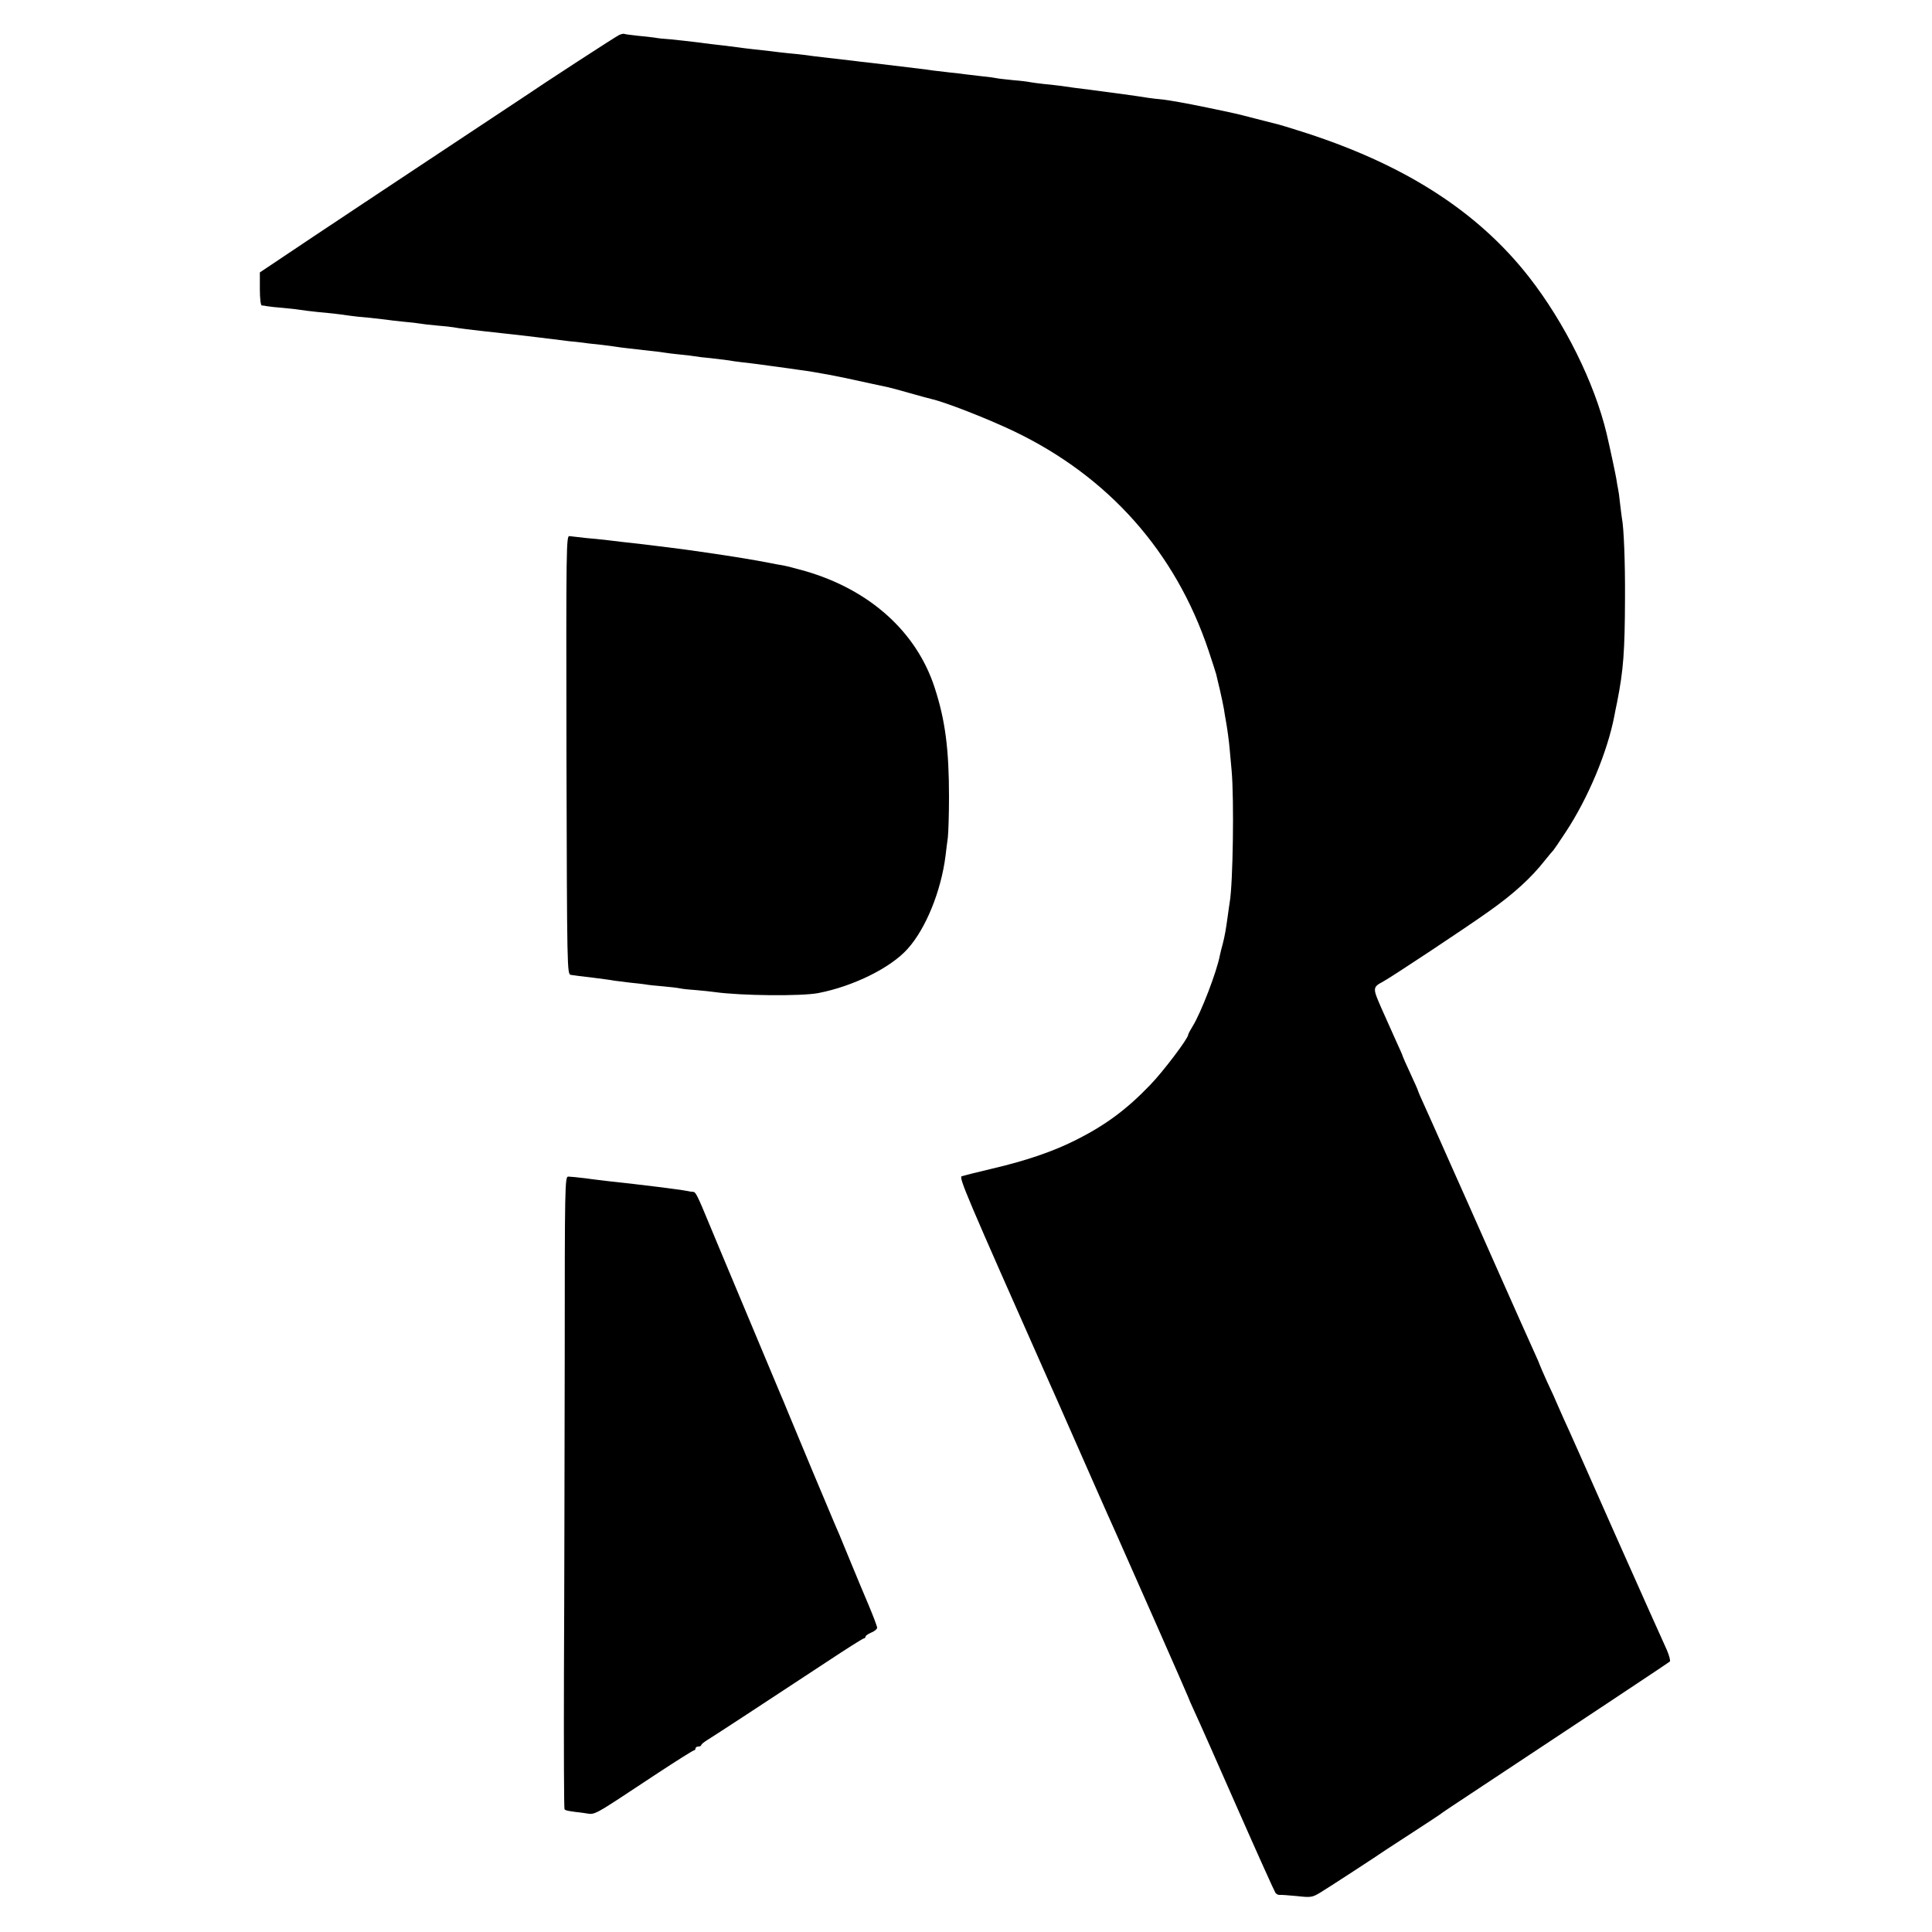 <?xml version="1.0" standalone="no"?>
<!DOCTYPE svg PUBLIC "-//W3C//DTD SVG 20010904//EN"
 "http://www.w3.org/TR/2001/REC-SVG-20010904/DTD/svg10.dtd">
<svg version="1.0" xmlns="http://www.w3.org/2000/svg"
 width="1000pt" height="1000pt" viewBox="0 0 1000 1000"
 preserveAspectRatio="xMidYMid meet">
<g transform="translate(0,1000) scale(0.1,-0.1)"
fill="#000000" stroke="none">
<path d="M3205 9819 c-15 -6 -393 -252 -503 -327 -9 -6 -195 -129 -412 -273
-217 -144 -519 -344 -670 -445 l-275 -184 0 -85 c0 -49 4 -85 10 -86 6 0 18
-2 28 -4 10 -2 48 -6 85 -9 37 -3 76 -8 87 -10 11 -2 52 -7 90 -11 67 -6 87
-8 165 -19 19 -3 67 -8 105 -11 39 -4 78 -9 87 -10 9 -2 48 -6 85 -10 37 -3
77 -8 88 -10 11 -2 50 -7 87 -10 37 -3 75 -7 85 -9 24 -5 108 -15 163 -21 42
-4 245 -27 355 -41 28 -3 64 -8 80 -10 17 -1 50 -5 75 -8 25 -4 68 -8 95 -11
28 -3 61 -8 75 -10 24 -4 54 -7 175 -21 33 -3 69 -8 80 -10 11 -2 45 -6 75 -9
30 -3 64 -7 75 -9 11 -2 49 -7 85 -10 36 -4 76 -9 90 -11 14 -3 45 -7 70 -10
25 -3 62 -7 83 -10 20 -3 56 -8 80 -11 23 -3 53 -7 67 -9 14 -2 45 -6 70 -10
73 -9 207 -34 325 -61 61 -13 119 -26 130 -28 11 -2 63 -16 115 -31 52 -15
102 -28 110 -30 72 -16 292 -102 430 -168 489 -235 834 -624 1005 -1133 20
-60 38 -116 40 -124 2 -8 10 -44 19 -80 8 -36 18 -81 21 -100 3 -19 7 -46 10
-60 7 -38 17 -111 20 -150 2 -19 6 -69 10 -110 13 -148 7 -582 -10 -680 -2
-14 -7 -45 -10 -70 -10 -72 -15 -102 -26 -145 -6 -22 -13 -49 -15 -60 -16 -85
-98 -298 -141 -367 -13 -21 -23 -40 -23 -44 0 -19 -130 -191 -197 -260 -124
-129 -234 -210 -391 -288 -114 -57 -255 -105 -427 -145 -77 -18 -147 -36 -157
-39 -16 -7 22 -96 455 -1072 14 -30 50 -113 82 -185 65 -148 240 -545 261
-590 61 -136 374 -846 374 -849 0 -2 15 -37 34 -78 19 -40 118 -264 221 -498
103 -234 192 -431 197 -438 6 -7 16 -11 22 -10 6 1 46 -2 88 -6 72 -8 80 -7
120 17 37 22 301 194 347 226 9 6 75 49 146 95 72 47 135 88 140 93 6 4 28 20
50 34 641 424 1122 743 1128 749 4 4 -3 31 -16 61 -14 30 -134 298 -267 597
-132 299 -252 569 -267 600 -14 31 -29 66 -34 77 -4 11 -26 60 -49 108 -22 49
-40 90 -40 92 0 2 -13 32 -29 67 -16 35 -102 227 -191 428 -170 384 -191 430
-220 495 -10 22 -46 103 -80 180 -34 77 -73 163 -86 192 -13 28 -24 54 -24 56
0 3 -18 44 -40 91 -22 47 -40 88 -40 90 0 3 -15 37 -34 78 -18 40 -52 117 -76
170 -46 105 -46 108 10 138 44 24 428 278 551 366 124 88 214 170 284 259 22
28 43 52 46 55 3 3 30 43 61 90 118 178 218 418 254 605 2 11 8 43 14 70 33
167 40 262 41 540 1 186 -6 363 -16 413 -2 11 -6 47 -10 79 -3 32 -8 65 -10
73 -2 8 -6 32 -9 52 -5 29 -32 156 -50 233 -63 264 -217 574 -401 810 -270
346 -659 593 -1200 761 -44 14 -87 27 -95 29 -8 2 -59 15 -114 29 -54 14 -108
28 -120 30 -11 3 -84 18 -161 34 -77 16 -167 32 -200 36 -33 3 -71 8 -85 10
-32 6 -230 33 -295 41 -61 7 -110 14 -150 20 -16 2 -57 7 -90 10 -33 4 -67 8
-75 10 -8 2 -46 7 -85 10 -38 4 -77 8 -85 10 -8 2 -42 7 -75 10 -33 4 -71 8
-85 10 -14 2 -52 7 -85 10 -33 4 -71 8 -85 10 -14 2 -47 7 -75 10 -27 3 -84
10 -125 15 -41 5 -97 12 -125 15 -27 3 -66 7 -85 10 -19 2 -78 9 -130 15 -52
6 -111 13 -130 16 -19 2 -57 7 -85 9 -27 3 -66 7 -85 10 -19 2 -60 7 -90 10
-30 3 -66 8 -80 10 -14 2 -50 6 -80 10 -30 3 -89 10 -130 16 -42 5 -103 12
-135 15 -33 2 -71 6 -85 9 -14 2 -54 7 -90 10 -36 4 -67 8 -70 10 -3 1 -14 -1
-25 -6z"/>
<path d="M2932 6093 c3 -1121 3 -1136 23 -1139 10 -2 60 -8 110 -14 49 -6 101
-13 115 -16 14 -2 50 -6 80 -10 30 -3 66 -7 79 -9 14 -3 54 -7 90 -10 36 -3
78 -8 92 -11 14 -3 52 -7 85 -9 32 -3 75 -7 94 -10 135 -19 450 -22 536 -5
181 35 375 131 462 229 94 104 173 299 196 481 3 25 8 68 12 95 3 28 6 122 6
210 0 246 -19 396 -74 565 -93 288 -335 507 -670 604 -46 13 -99 27 -118 30
-19 3 -46 8 -60 11 -74 15 -203 36 -335 55 -44 6 -91 13 -105 15 -14 2 -45 6
-70 9 -25 3 -61 8 -80 10 -19 3 -60 7 -90 11 -30 3 -71 8 -90 10 -63 8 -114
14 -185 20 -38 4 -77 9 -87 10 -17 4 -18 -43 -16 -1132z"/>
<path d="M2923 2978 c-1 -513 -2 -1249 -4 -1635 -1 -387 0 -705 3 -708 6 -7
25 -10 100 -19 65 -8 23 -31 382 206 99 65 183 118 188 118 4 0 8 5 8 10 0 6
7 10 15 10 8 0 15 4 15 8 0 4 15 16 33 27 33 20 294 191 616 403 101 67 188
122 193 122 4 0 8 4 8 9 0 5 14 14 30 21 17 7 30 18 30 25 0 7 -20 60 -44 117
-24 56 -65 155 -91 218 -26 63 -54 130 -61 148 -8 17 -20 47 -28 65 -21 48
-193 460 -233 557 -19 47 -41 99 -48 115 -7 17 -77 183 -155 370 -78 187 -148
354 -155 370 -7 17 -30 71 -50 120 -66 160 -74 175 -87 176 -7 0 -20 2 -28 4
-39 8 -248 34 -400 50 -30 4 -88 10 -128 16 -40 5 -81 9 -91 9 -17 0 -18 -49
-18 -932z"/>
</g>
</svg>
